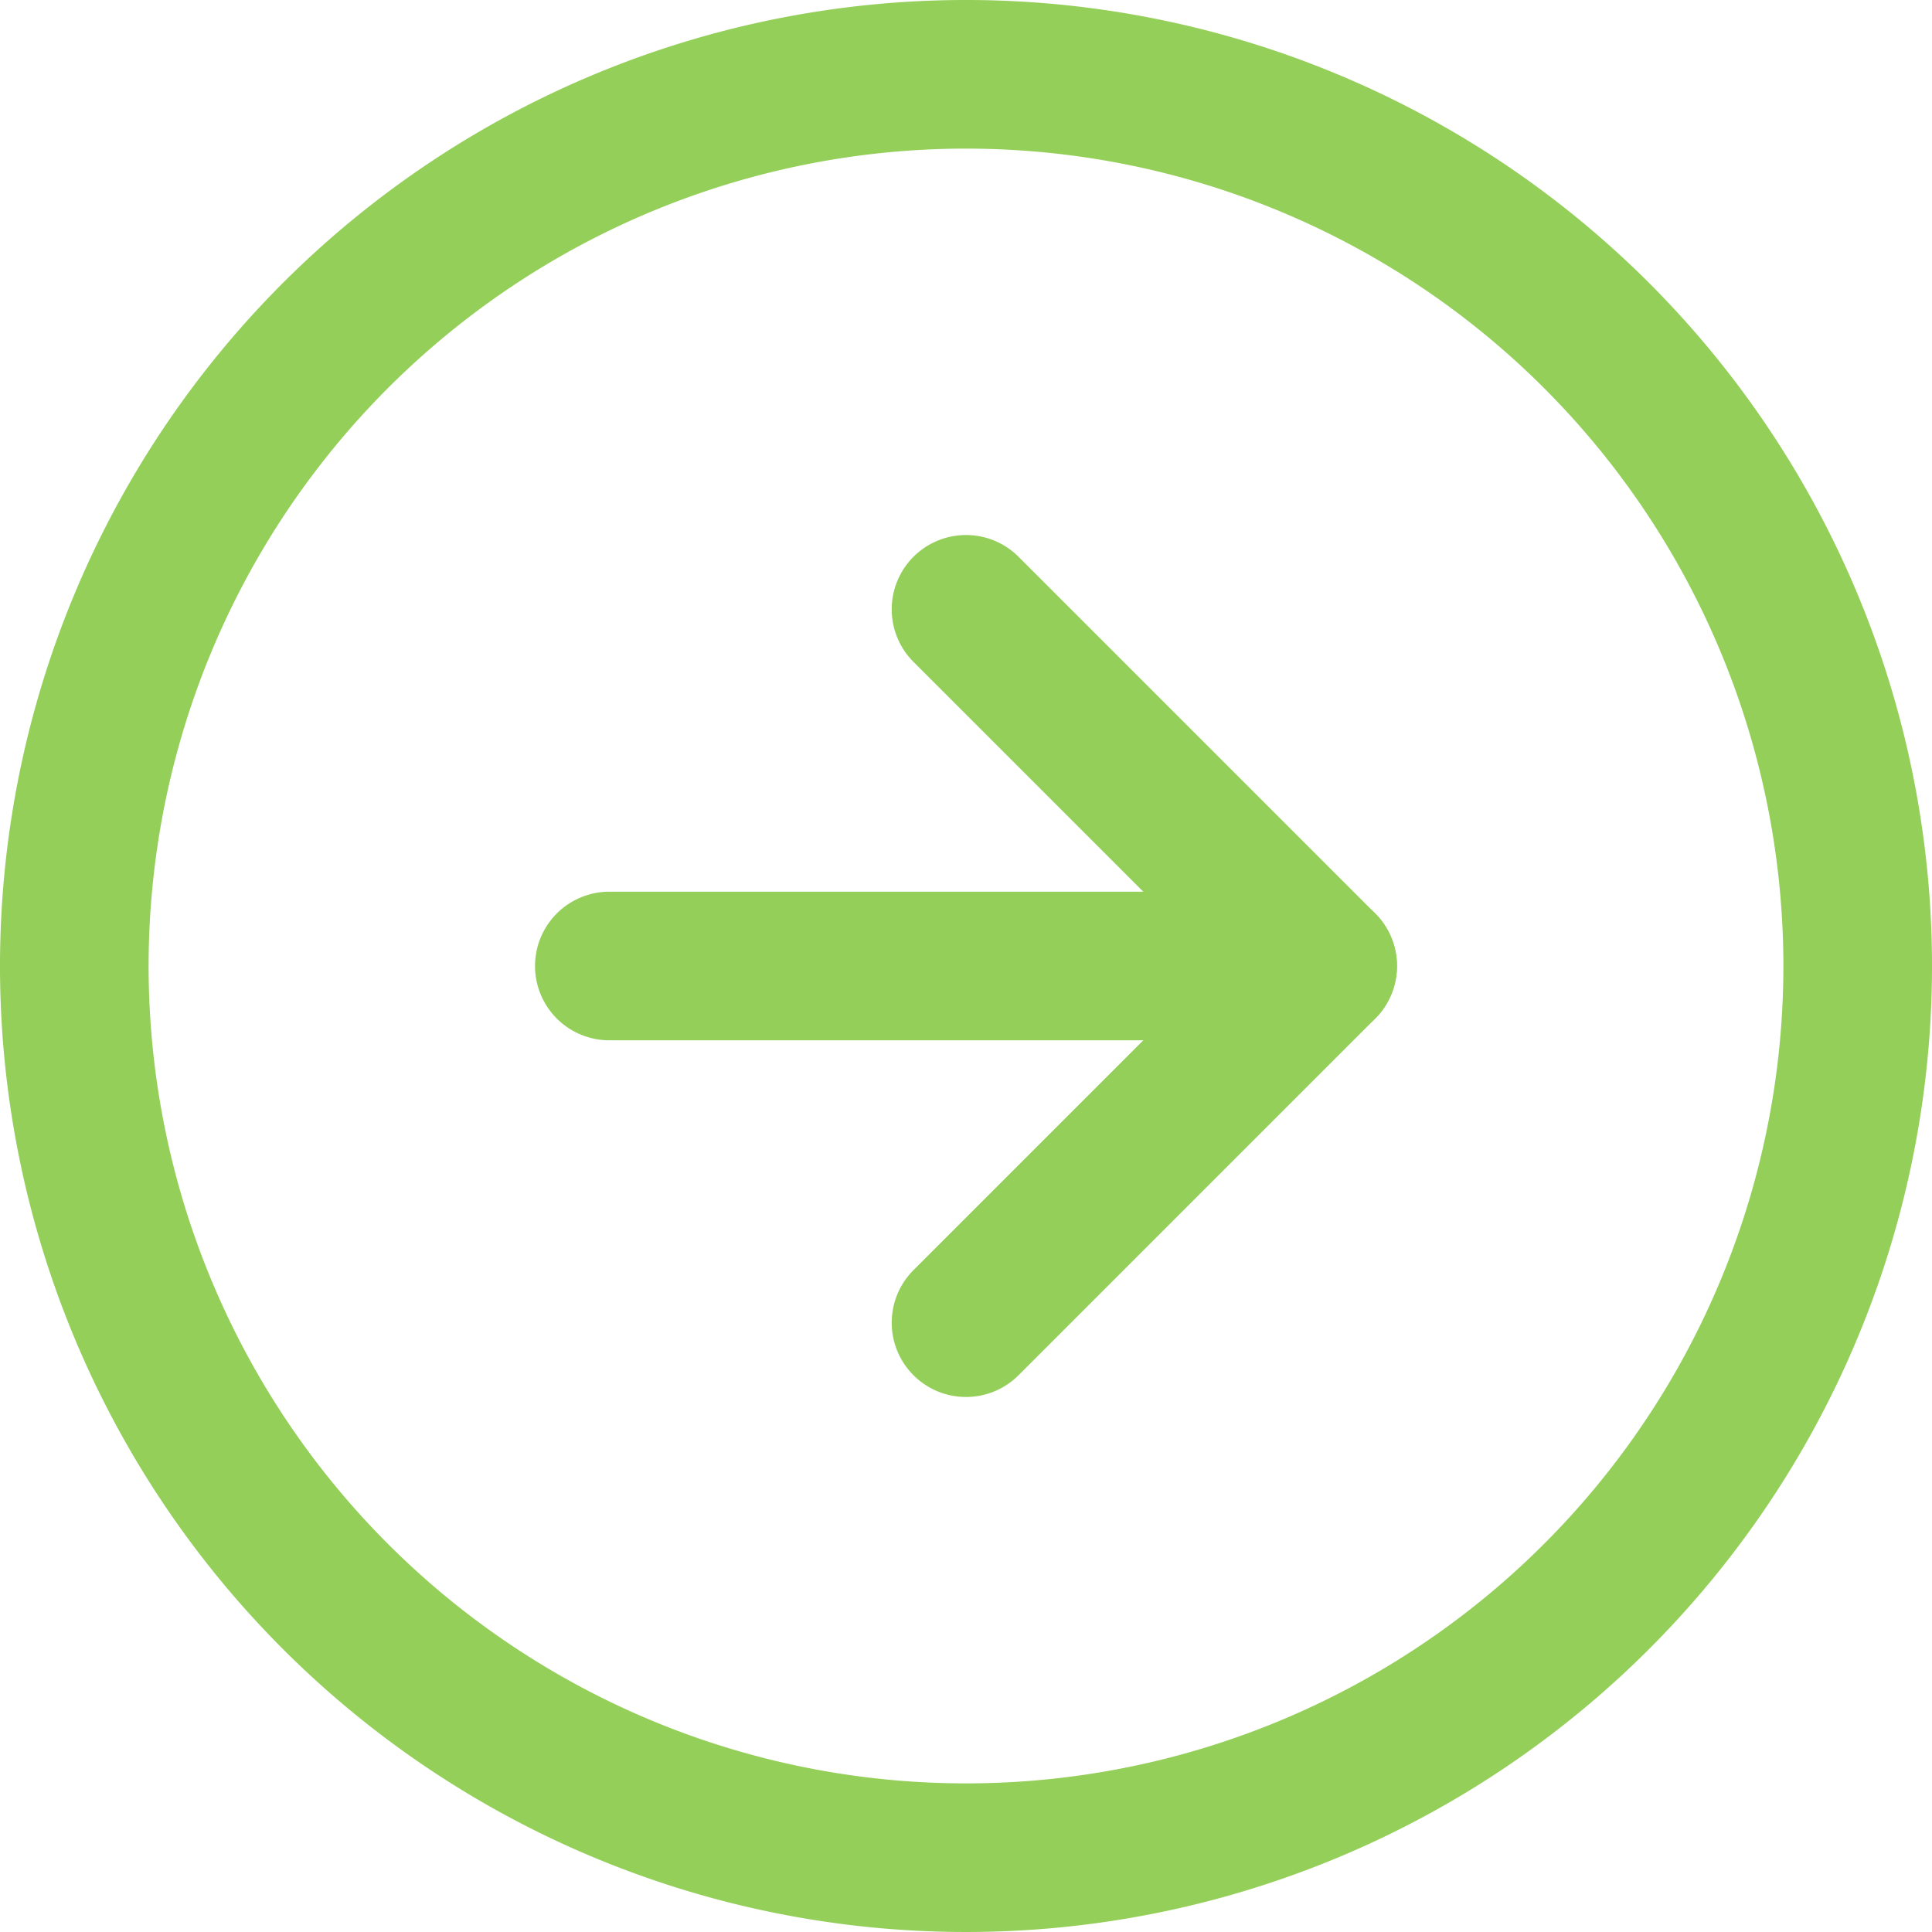 <svg xmlns="http://www.w3.org/2000/svg" width="26" height="26" viewBox="0 0 26 26">
  <g id="Icon_feather-arrow-right-circle" data-name="Icon feather-arrow-right-circle" transform="translate(1 1)">
    <path id="パス_145" data-name="パス 145" d="M27,15A12,12,0,1,1,15,3,12,12,0,0,1,27,15Z" transform="translate(-3 -3)" fill="none" stroke="#94cf59" stroke-linecap="round" stroke-linejoin="round" stroke-width="2"/>
    <path id="パス_146" data-name="パス 146" d="M18,21.6l4.8-4.8L18,12" transform="translate(-6 -4.8)" fill="none" stroke="#94cf59" stroke-linecap="round" stroke-linejoin="round" stroke-width="2"/>
    <path id="パス_147" data-name="パス 147" d="M12,18h9.6" transform="translate(-4.8 -6)" fill="none" stroke="#94cf59" stroke-linecap="round" stroke-linejoin="round" stroke-width="2"/>
  </g>
</svg>

